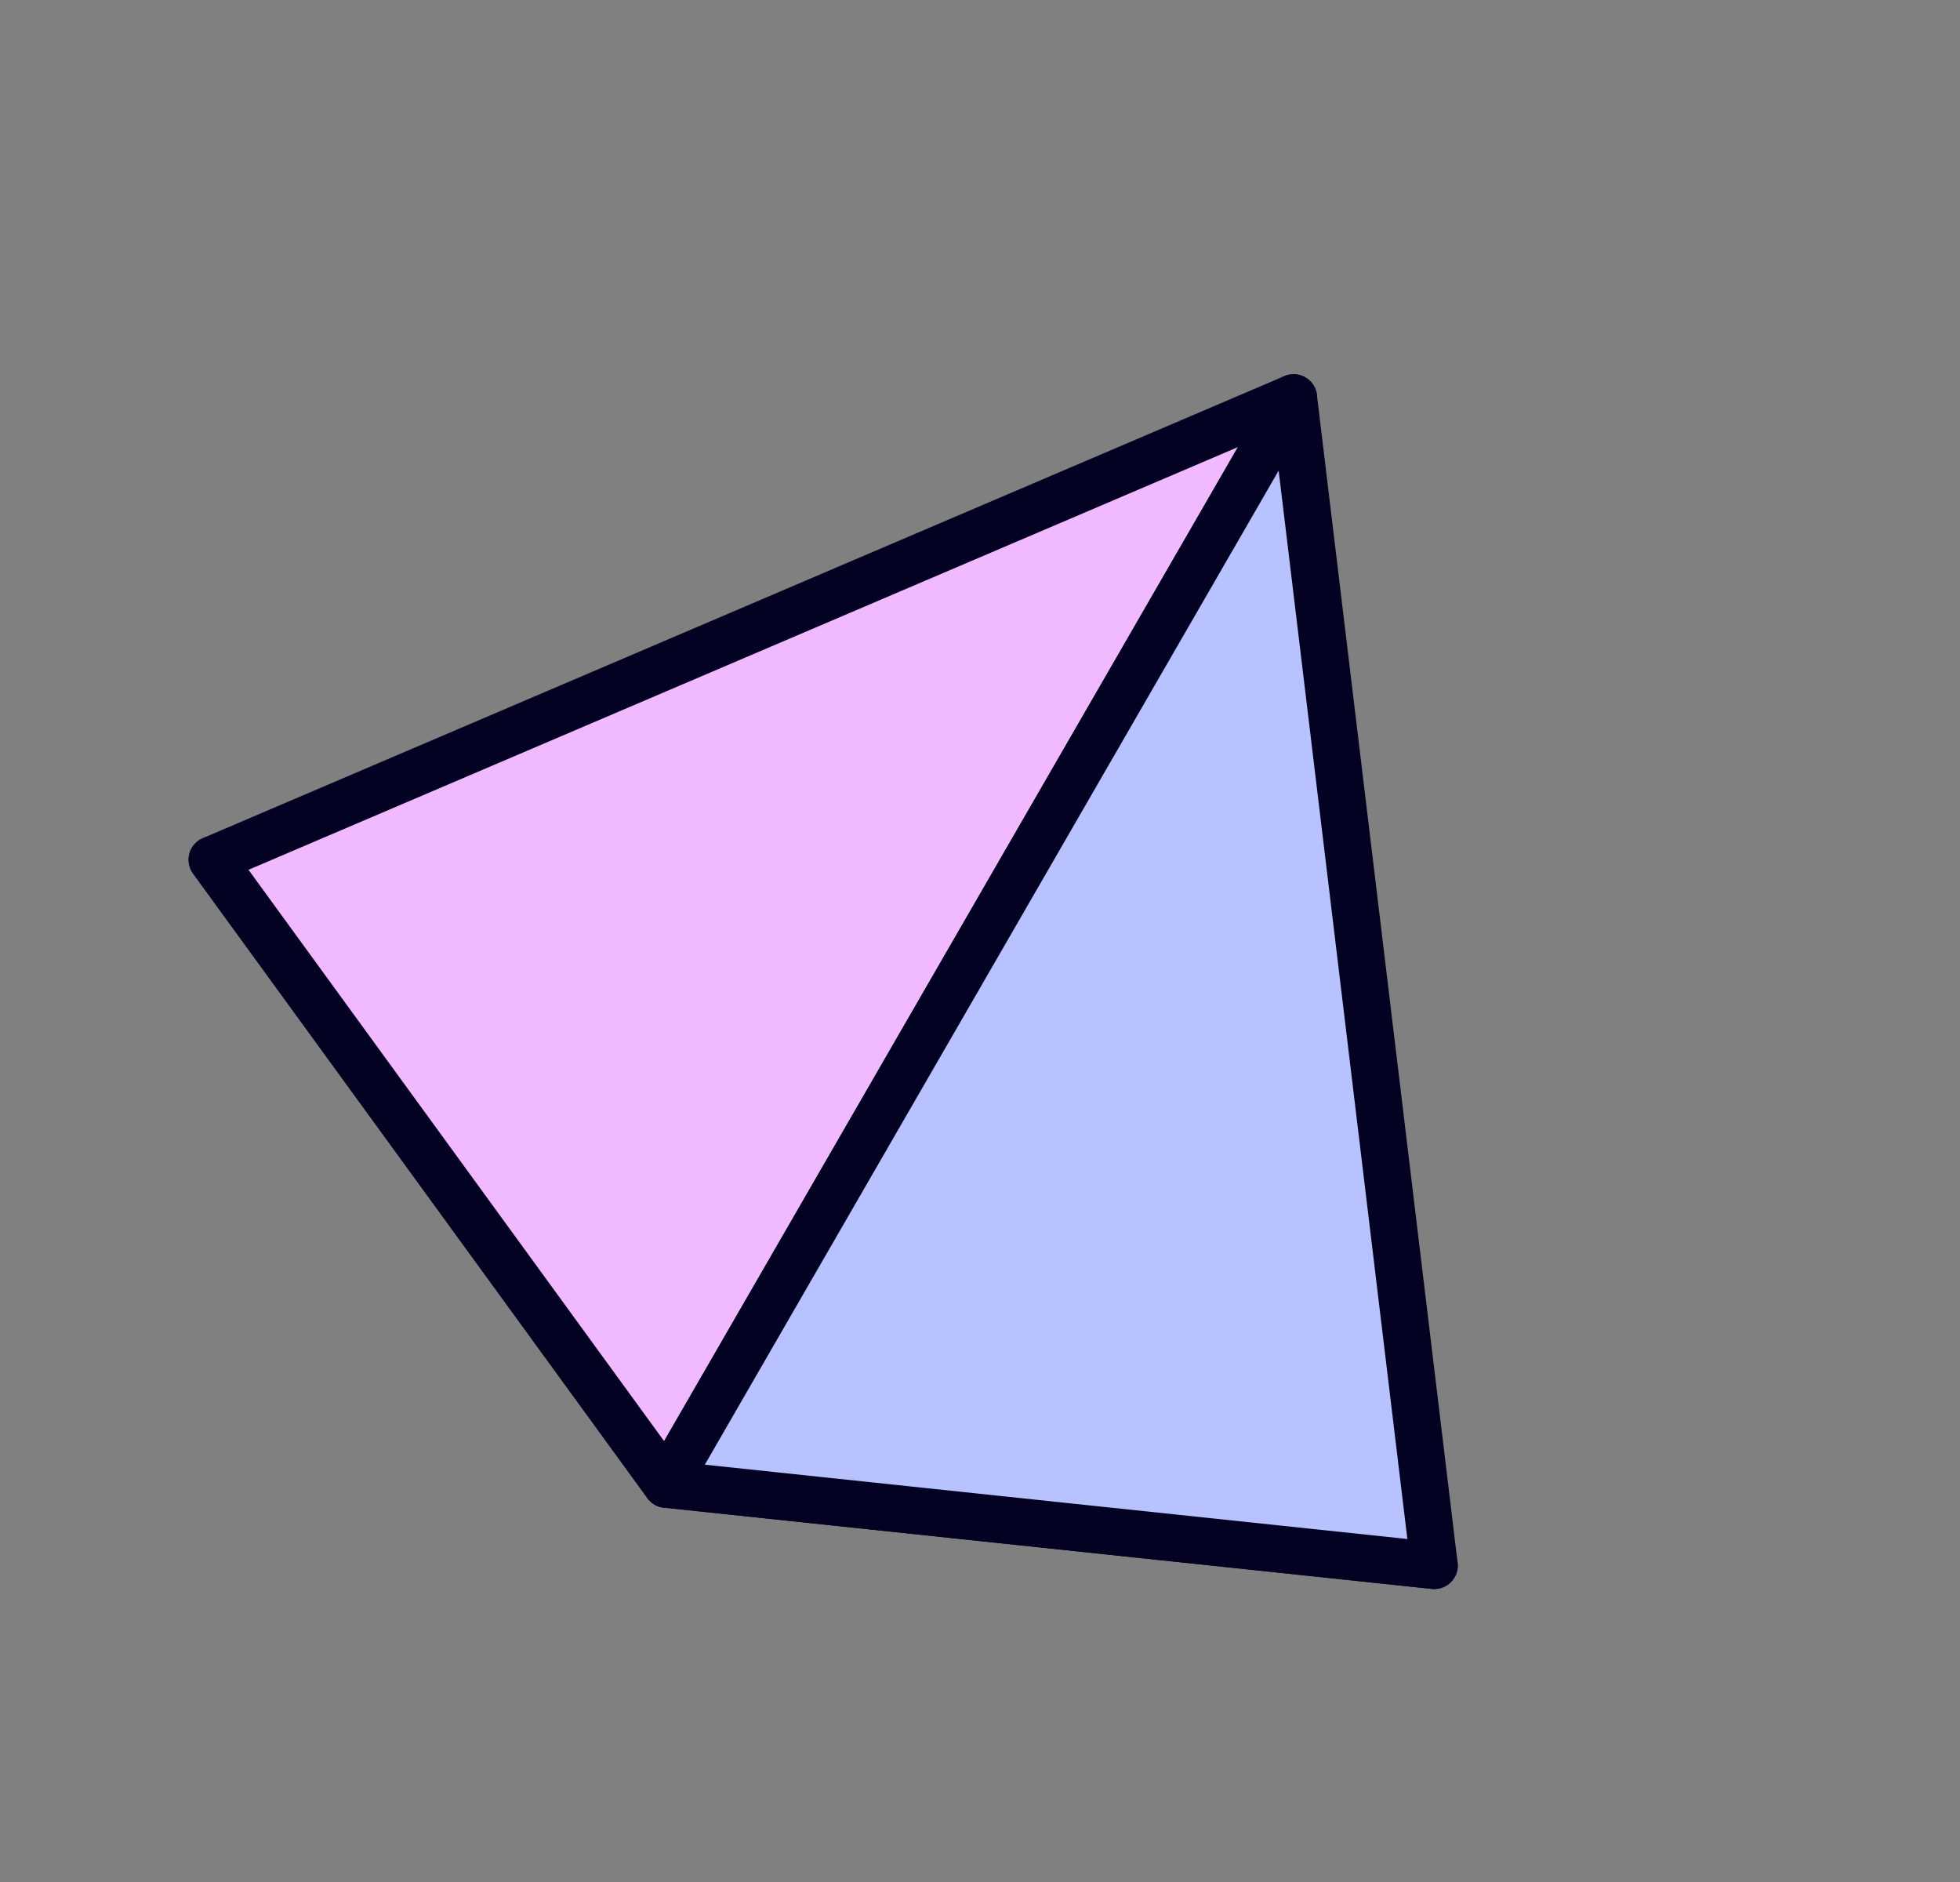 <?xml version="1.0" encoding="UTF-8"?> <svg xmlns="http://www.w3.org/2000/svg" width="50" height="48" viewBox="0 0 50 48" fill="none"><rect x="0" y="0" width="50" height="48" fill="#808080" stroke="none"/> <path d="M25 24L5.411 21.928L17 37.856L36.588 39.928L25 24Z" fill="#F7F4FD" stroke="#040222" stroke-width="1.2" stroke-linecap="round" stroke-linejoin="round"></path> <path d="M33 10.144L5.411 21.928L17 37.856L33 10.144Z" fill="#F1B9FF" stroke="#040222" stroke-width="1.2" stroke-linecap="round" stroke-linejoin="round"></path> <path d="M32.999 10.144L36.588 39.928L16.999 37.856L32.999 10.144Z" fill="#B7C2FF" stroke="#040222" stroke-width="1.2" stroke-linecap="round" stroke-linejoin="round"></path> </svg> 